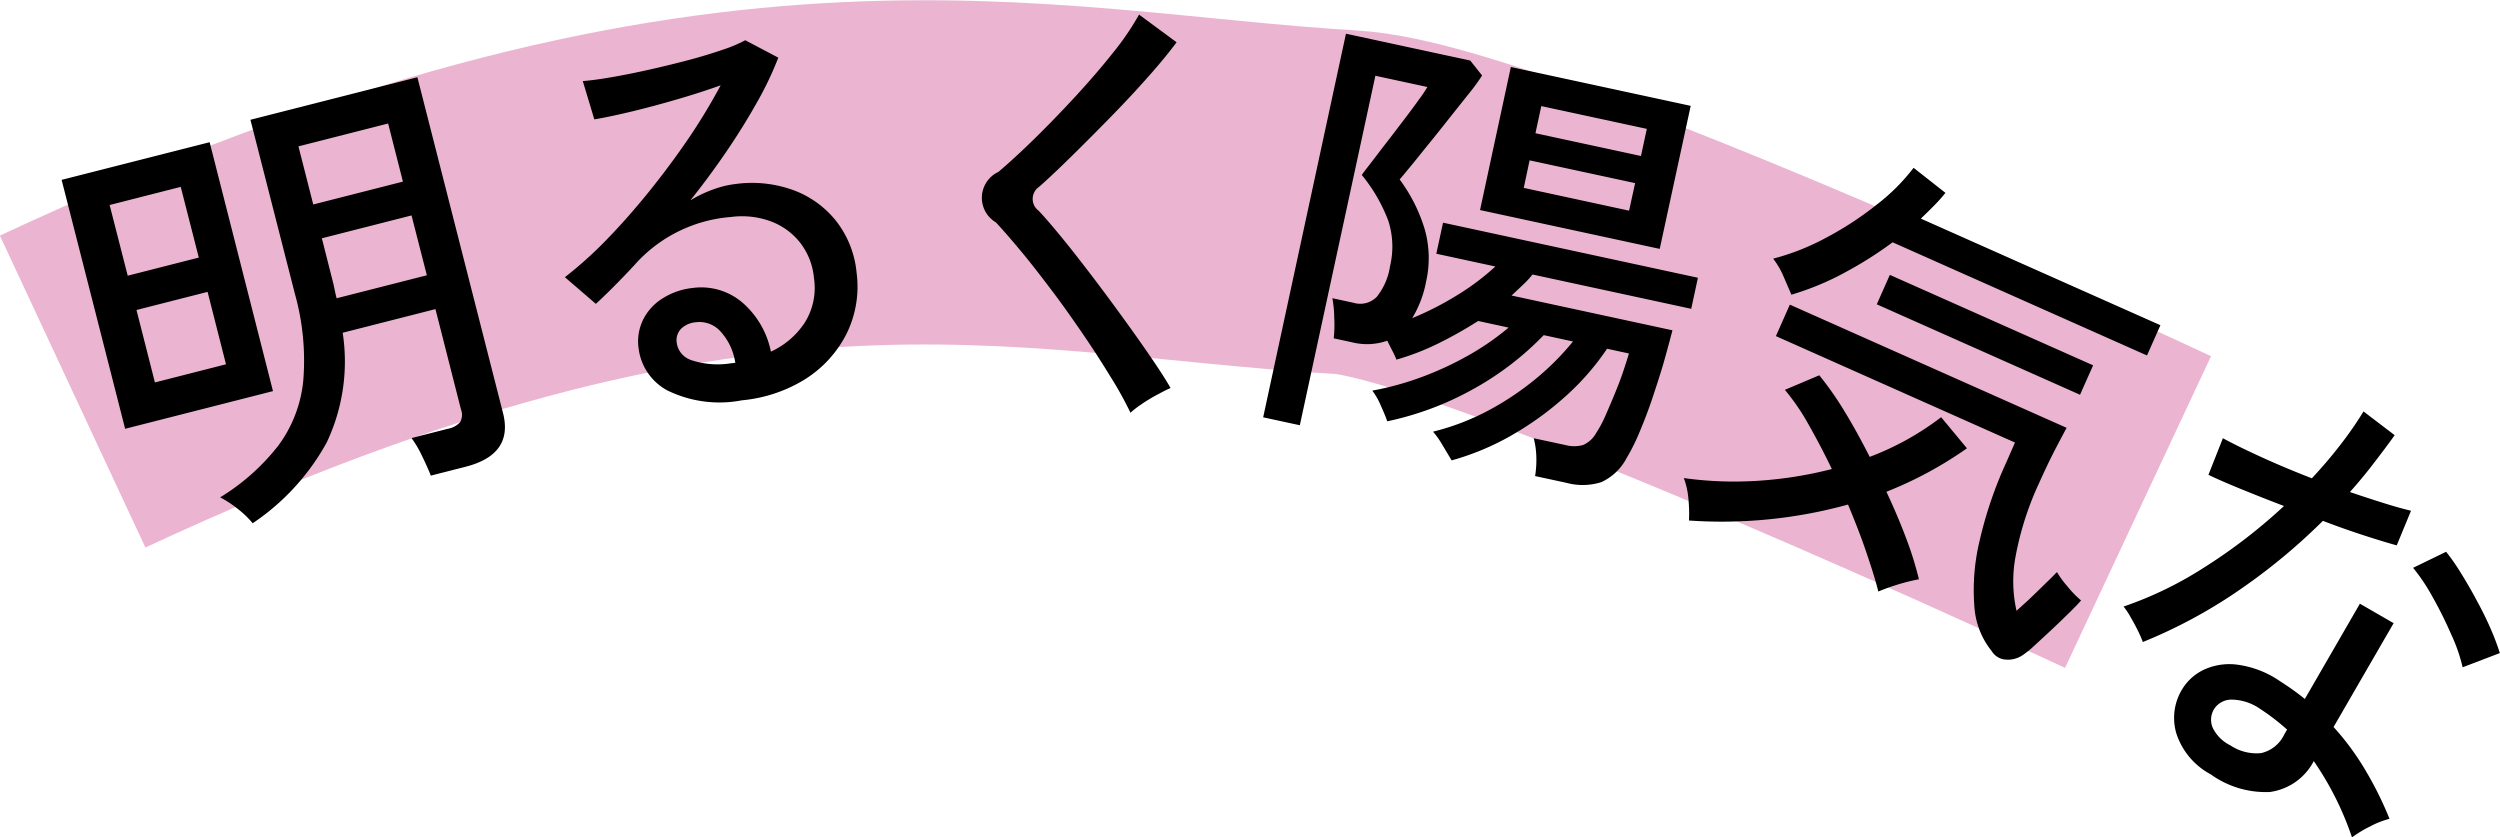 <svg id="catch5_1.svg" xmlns="http://www.w3.org/2000/svg" width="145.25" height="48.656" viewBox="0 0 145.25 48.656">
  <defs>
    <style>
      .cls-1 {
        fill: none;
        stroke: #ebb5d1;
        stroke-width: 20px;
      }

      .cls-1, .cls-2 {
        fill-rule: evenodd;
      }
    </style>
  </defs>
  <path id="シェイプ_1150" data-name="シェイプ 1150" class="cls-1" d="M9280,294c38.11-17.78,55.11-12.107,74-11,8.65,0.506,46,18,46,18" transform="translate(-9275.78 -271.25)"/>
  <path id="明るく陽気な" class="cls-2" d="M9294.76,296.962a11,11,0,0,0,.93-6.379l5.39-1.374,1.48,5.821a0.875,0.875,0,0,1-.05.75,1.242,1.242,0,0,1-.71.382l-2.11.539a6.4,6.4,0,0,1,.61,1.038q0.33,0.678.51,1.145l2.01-.513c1.87-.475,2.59-1.511,2.19-3.106l-4.98-19.527-9.7,2.471,2.58,10.1a14.352,14.352,0,0,1,.49,5.052,7.572,7.572,0,0,1-1.45,3.778,12.591,12.591,0,0,1-3.38,3.007,6.153,6.153,0,0,1,1.03.676,5.166,5.166,0,0,1,.86.829A13.441,13.441,0,0,0,9294.76,296.962Zm-3.12-2.988-3.68-14.462-8.6,2.188,3.69,14.463Zm3.6-5.814c-0.03-.145-0.06-0.284-0.09-0.419l-0.67-2.646,5.21-1.328,0.89,3.477-5.24,1.335C9295.3,288.445,9295.27,288.305,9295.24,288.16Zm-2.12-8.406,5.21-1.328,0.86,3.376-5.21,1.328Zm-9.41,9.507,4.13-1.053,1.07,4.208-4.13,1.053Zm-1.56-6.1,4.13-1.053,1.05,4.107-4.13,1.053Zm40.5,10.061a6.65,6.65,0,0,0,2.34-2.633,6.183,6.183,0,0,0,.56-3.478,5.76,5.76,0,0,0-1.16-2.982,5.681,5.681,0,0,0-2.47-1.815,7.024,7.024,0,0,0-3.39-.375,5.712,5.712,0,0,0-1.37.338,7.2,7.2,0,0,0-1.27.614q1.08-1.351,2.07-2.8c0.66-.964,1.25-1.916,1.78-2.857A19.406,19.406,0,0,0,9321,274.6l-1.92-1.013a7.865,7.865,0,0,1-1.26.535c-0.58.2-1.24,0.406-1.97,0.6s-1.5.383-2.27,0.557-1.51.324-2.2,0.445-1.27.2-1.74,0.236l0.67,2.227c0.62-.105,1.36-0.263,2.24-0.475s1.76-.453,2.68-0.722,1.71-.53,2.42-0.783a34.422,34.422,0,0,1-1.85,3.061q-1.08,1.587-2.31,3.112T9311,285.2a23.335,23.335,0,0,1-2.4,2.155l1.8,1.55q0.615-.567,1.32-1.288c0.47-.48.84-0.875,1.12-1.186a8.351,8.351,0,0,1,5.41-2.574,4.84,4.84,0,0,1,2.33.26,3.889,3.889,0,0,1,1.7,1.248,3.928,3.928,0,0,1,.79,2.029,3.8,3.8,0,0,1-.56,2.641,4.7,4.7,0,0,1-1.94,1.645,5.1,5.1,0,0,0-1.64-2.837,3.685,3.685,0,0,0-2.93-.859,4.017,4.017,0,0,0-1.64.552,3.07,3.07,0,0,0-1.17,1.2,2.853,2.853,0,0,0-.31,1.735,3.225,3.225,0,0,0,1.66,2.456,6.876,6.876,0,0,0,4.34.582A8.462,8.462,0,0,0,9322.65,293.225Zm-6.76-1.069a1.224,1.224,0,0,1-.79-0.983,0.947,0.947,0,0,1,.26-0.827,1.417,1.417,0,0,1,.86-0.372,1.65,1.65,0,0,1,1.45.568,3.439,3.439,0,0,1,.83,1.791l-0.31.035A4.847,4.847,0,0,1,9315.89,292.156Zm26.22,2.574a10.19,10.19,0,0,1,.92-0.554c0.32-.171.57-0.3,0.76-0.377-0.27-.477-0.65-1.067-1.13-1.768s-1.01-1.453-1.59-2.253-1.17-1.6-1.77-2.389-1.17-1.526-1.72-2.2-1.03-1.241-1.45-1.689a0.853,0.853,0,0,1,.03-1.4c0.55-.484,1.19-1.091,1.93-1.82s1.5-1.492,2.28-2.29,1.5-1.574,2.17-2.332,1.2-1.407,1.6-1.949l-2.18-1.609a15.9,15.9,0,0,1-1.53,2.237c-0.67.845-1.41,1.7-2.21,2.565s-1.59,1.68-2.37,2.443-1.47,1.393-2.06,1.894a1.659,1.659,0,0,0-.15,2.934c0.42,0.448.91,1.016,1.48,1.7s1.15,1.44,1.77,2.258,1.21,1.659,1.8,2.52,1.12,1.686,1.6,2.474a20.98,20.98,0,0,1,1.17,2.108A5.421,5.421,0,0,1,9342.11,294.73Zm21.53,1.793a18.014,18.014,0,0,0,3.11-2.255,14.723,14.723,0,0,0,2.4-2.753l1.27,0.275c-0.07.25-.18,0.586-0.32,1.007s-0.31.864-.5,1.328-0.38.9-.56,1.315a6.727,6.727,0,0,1-.52.966,1.588,1.588,0,0,1-.76.7,1.9,1.9,0,0,1-1.01.008l-1.86-.4a4.787,4.787,0,0,1,.15,1.055,5.873,5.873,0,0,1-.07,1.144l1.81,0.39a3.6,3.6,0,0,0,2.04-.038,3.147,3.147,0,0,0,1.46-1.387,11.834,11.834,0,0,0,.78-1.575c0.27-.641.53-1.325,0.77-2.053s0.47-1.429.66-2.106,0.34-1.243.46-1.7l-9.35-2.021c0.22-.2.43-0.4,0.64-0.6a5.643,5.643,0,0,0,.58-0.621l9.22,1.993,0.39-1.805-14.81-3.2-0.39,1.805,3.43,0.741a14.063,14.063,0,0,1-2.15,1.624,17.767,17.767,0,0,1-2.68,1.377,6.358,6.358,0,0,0,.81-2.14,6.121,6.121,0,0,0-.08-3.01,9.38,9.38,0,0,0-1.46-2.908c0.12-.135.33-0.394,0.65-0.779s0.67-.833,1.09-1.347,0.83-1.035,1.25-1.564,0.8-1.006,1.14-1.431a10.056,10.056,0,0,0,.66-0.92l-0.69-.868-7.22-1.559-4.81,22.288,2.13,0.461,4.39-20.305,3.02,0.653a7.158,7.158,0,0,1-.47.7c-0.25.354-.55,0.758-0.9,1.216s-0.69.91-1.04,1.358-0.64.84-.9,1.174-0.43.556-.5,0.663a9.443,9.443,0,0,1,1.54,2.66,4.9,4.9,0,0,1,.1,2.644,3.7,3.7,0,0,1-.77,1.775,1.344,1.344,0,0,1-1.36.344l-1.22-.264a6.608,6.608,0,0,1,.11,1.142,7.411,7.411,0,0,1-.03,1.19l1.02,0.22a3.592,3.592,0,0,0,2.09-.08c0.1,0.2.2,0.4,0.31,0.611s0.18,0.372.22,0.488a14.648,14.648,0,0,0,2.43-.939,24.212,24.212,0,0,0,2.32-1.308l1.77,0.384a15.389,15.389,0,0,1-2.26,1.572,18.837,18.837,0,0,1-2.74,1.283,17.21,17.21,0,0,1-2.92.807,4.046,4.046,0,0,1,.48.834q0.27,0.6.39,0.949a17.736,17.736,0,0,0,4.98-1.864,17.348,17.348,0,0,0,4.11-3.142l1.7,0.368a15.376,15.376,0,0,1-2.12,2.135,16.717,16.717,0,0,1-2.77,1.862,13.973,13.973,0,0,1-3.24,1.243,5.348,5.348,0,0,1,.57.814c0.22,0.368.39,0.652,0.51,0.855A15.228,15.228,0,0,0,9363.64,296.523Zm8.57-10.81,1.8-8.31-10.45-2.257-1.79,8.311Zm-7.56-5.144,6.13,1.323-0.35,1.6-6.12-1.323Zm0.68-3.152,6.13,1.323-0.34,1.576-6.13-1.323Zm26.91,32.15a1.515,1.515,0,0,0,1-.213,4.973,4.973,0,0,0,.7-0.555c0.31-.286.66-0.606,1.04-0.961s0.72-.688,1.04-1,0.54-.546.67-0.7a5.9,5.9,0,0,1-.8-0.826,5.362,5.362,0,0,1-.6-0.822c-0.08.081-.24,0.249-0.5,0.5s-0.55.538-.87,0.848-0.66.612-.98,0.9a7.776,7.776,0,0,1-.05-3.181,17.744,17.744,0,0,1,1.36-4.234q0.435-.974.87-1.831c0.3-.572.54-1.033,0.73-1.383l-16.08-7.157-0.81,1.829,13.89,6.184-0.51,1.164a23.641,23.641,0,0,0-1.55,4.562,12.225,12.225,0,0,0-.3,3.779,4.6,4.6,0,0,0,1.01,2.614A1.037,1.037,0,0,0,9392.24,309.567Zm-9.09-9c0.39,0.936.75,1.848,1.05,2.734s0.55,1.659.71,2.32a11.594,11.594,0,0,1,1.13-.406,11.024,11.024,0,0,1,1.23-.306,19.843,19.843,0,0,0-.75-2.4q-0.495-1.316-1.14-2.684a22.474,22.474,0,0,0,4.68-2.526l-1.5-1.807a16.267,16.267,0,0,1-4.15,2.305c-0.47-.926-0.95-1.806-1.46-2.64a18.319,18.319,0,0,0-1.47-2.1l-2,.846a12.656,12.656,0,0,1,1.37,2c0.46,0.813.92,1.679,1.36,2.6a22.839,22.839,0,0,1-4.25.68,21.161,21.161,0,0,1-4.35-.154,4.475,4.475,0,0,1,.27,1.245,8.421,8.421,0,0,1,.03,1.221,27.546,27.546,0,0,0,9.24-.927h0Zm-0.24-13.451a22.425,22.425,0,0,0,2.83-1.785l14.78,6.575,0.78-1.758-13.92-6.194c0.26-.245.51-0.493,0.76-0.745s0.47-.5.67-0.751L9386.96,281a11.572,11.572,0,0,1-2.14,2.138,18.742,18.742,0,0,1-2.91,1.906,13.789,13.789,0,0,1-3.11,1.234,4.7,4.7,0,0,1,.58.981c0.17,0.392.33,0.762,0.48,1.113A16.057,16.057,0,0,0,9382.91,287.115Zm13.72,7.072,0.76-1.71-11.81-5.255-0.76,1.711Zm11.05,23.077a3.384,3.384,0,0,0,2.53-1.792,17.7,17.7,0,0,1,2.22,4.433,6.777,6.777,0,0,1,1.04-.631,5.149,5.149,0,0,1,1.14-.449,20.372,20.372,0,0,0-1.37-2.773,15.29,15.29,0,0,0-1.88-2.561l3.49-6.033-1.96-1.131-3.2,5.537c-0.23-.193-0.48-0.378-0.73-0.557s-0.52-.353-0.78-0.524a5.681,5.681,0,0,0-2.35-.905,3.538,3.538,0,0,0-1.94.255,2.948,2.948,0,0,0-1.31,1.138,3.186,3.186,0,0,0-.35,2.606,4.15,4.15,0,0,0,1.99,2.362A5.474,5.474,0,0,0,9407.68,317.264Zm-1.99-11.6a34.9,34.9,0,0,0,5.05-4.15c0.82,0.314,1.61.592,2.36,0.836s1.39,0.439,1.93.588l0.83-2.011c-0.48-.114-1.02-0.268-1.63-0.46s-1.25-.4-1.92-0.629c0.46-.515.91-1.054,1.34-1.614s0.86-1.122,1.26-1.688l-1.81-1.38a20.838,20.838,0,0,1-1.37,1.974c-0.5.649-1.05,1.286-1.63,1.911-1.05-.406-2.03-0.818-2.95-1.239s-1.66-.784-2.22-1.09l-0.84,2.128q0.66,0.32,1.83.8c0.79,0.323,1.64.66,2.56,1.011a31.447,31.447,0,0,1-4.56,3.521,21.637,21.637,0,0,1-4.76,2.321,4.193,4.193,0,0,1,.42.638c0.16,0.269.3,0.536,0.43,0.8s0.21,0.471.27,0.622A29.215,29.215,0,0,0,9405.69,305.664Zm15.33,3.531a14.2,14.2,0,0,0-.52-1.383q-0.345-.8-0.81-1.65c-0.3-.566-0.61-1.1-0.92-1.6a12.573,12.573,0,0,0-.87-1.252l-1.92.932a11.092,11.092,0,0,1,1.14,1.706,23.494,23.494,0,0,1,1.08,2.174,9.624,9.624,0,0,1,.66,1.9Zm-16.69,4.32a1.185,1.185,0,0,1,.1-1.084,1.2,1.2,0,0,1,1.03-.531,2.956,2.956,0,0,1,1.6.516,12.755,12.755,0,0,1,1.6,1.226l-0.16.271a1.96,1.96,0,0,1-1.35,1.094,2.719,2.719,0,0,1-1.78-.446A2.245,2.245,0,0,1,9404.33,313.515Z" transform="translate(-9275.78 -271.25)"/>
</svg>
